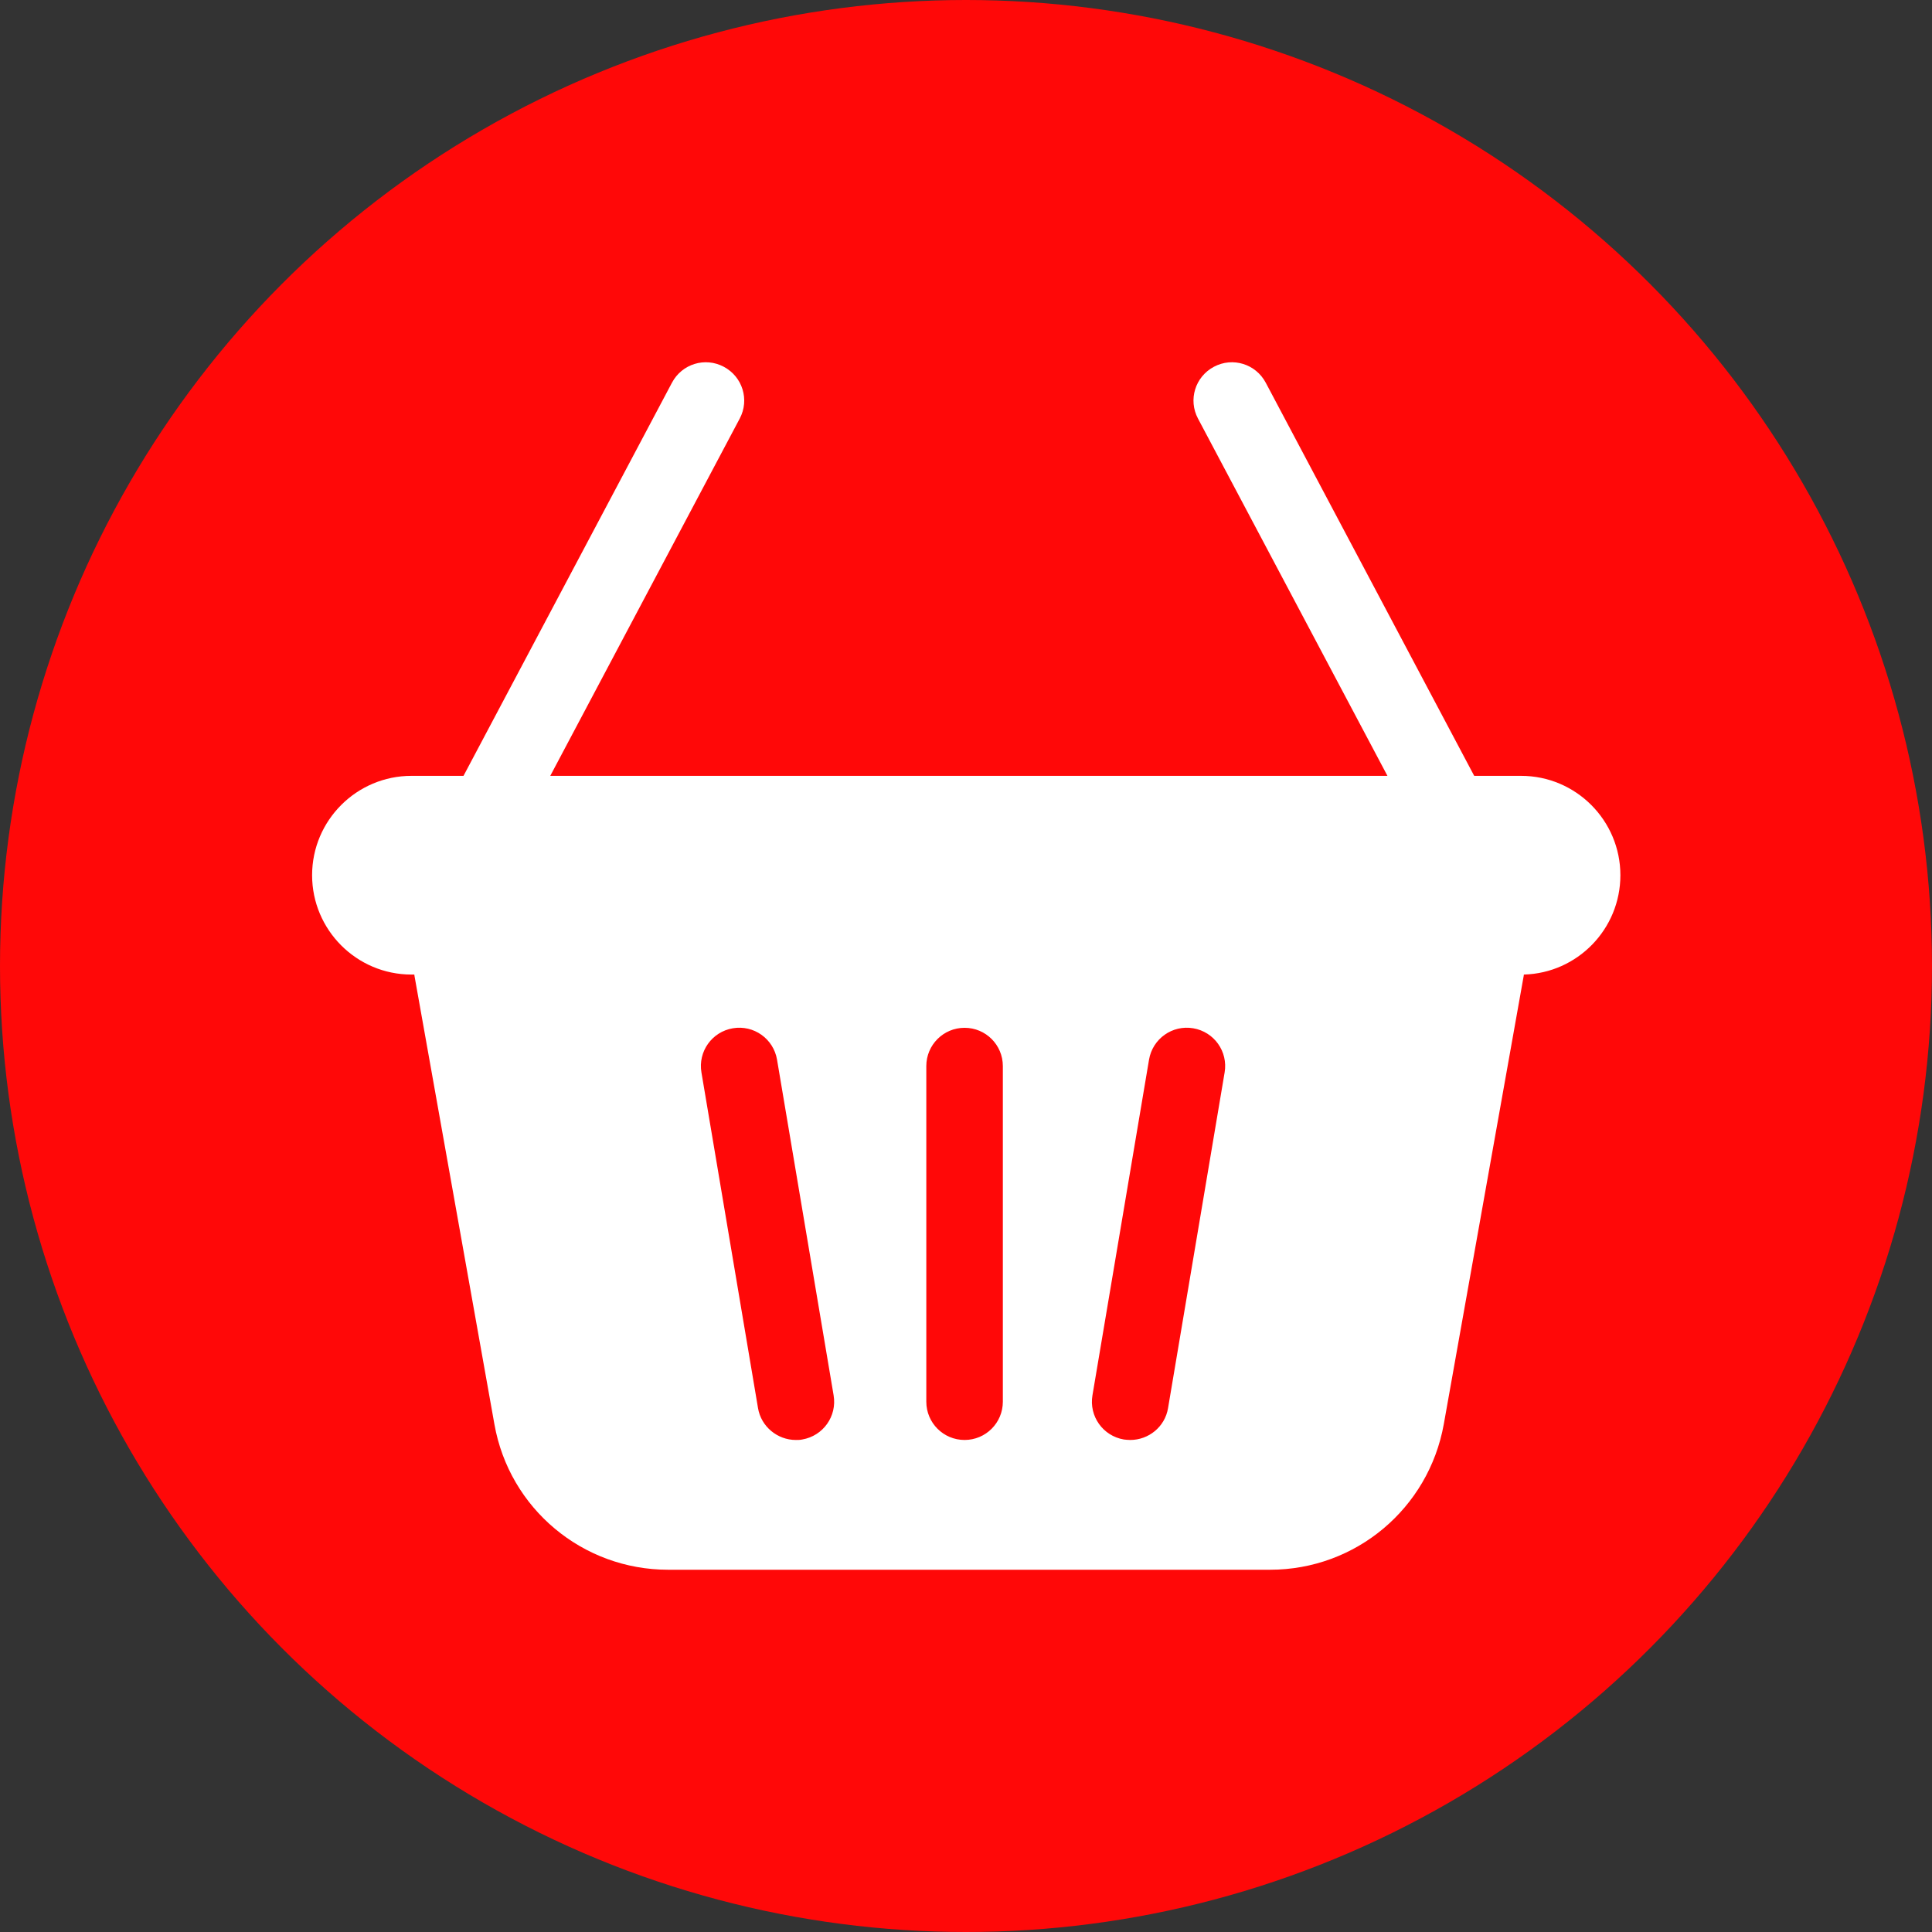 <?xml version="1.0" encoding="UTF-8"?> <!-- Creator: CorelDRAW 2017 --> <svg xmlns="http://www.w3.org/2000/svg" xmlns:xlink="http://www.w3.org/1999/xlink" xml:space="preserve" width="81.28mm" height="81.28mm" style="shape-rendering:geometricPrecision; text-rendering:geometricPrecision; image-rendering:optimizeQuality; fill-rule:evenodd; clip-rule:evenodd" viewBox="0 0 8128 8128"><rect x="0" y="0" width="8128" height="8128" fill="#333333" stroke="none"/> <defs> <style type="text/css"> <![CDATA[ .fil0 {fill:#FF0808} .fil1 {fill:white} ]]> </style> </defs> <g id="Слой_x0020_1">  <circle class="fil0" cx="4064" cy="4064" r="4064"></circle> <g id="_1607421983888"> <g> <g> <path class="fil1" d="M6398 3264l-196 0 -877 -1654c-42,-79 -139,-109 -218,-67 -79,42 -109,139 -67,218l797 1503 -3522 0 797 -1503c42,-79 12,-176 -67,-218 -79,-42 -176,-12 -218,67l-877 1654 -219 0c-230,0 -418,187 -418,418 0,230 187,418 418,418l12 0c0,2 1,5 1,7l336 1885c63,355 371,612 731,612l2532 0c360,0 667,-257 731,-612l336 -1885c0,-2 1,-5 1,-7 225,-6 406,-191 406,-418 0,-230 -187,-418 -418,-418zm-3023 2792c-9,2 -18,2 -27,2 -77,0 -146,-56 -159,-134l-238 -1412c-15,-88 44,-171 132,-186 88,-15 171,44 186,132l238 1412c15,88 -44,171 -132,186zm844 -159c0,89 -72,161 -161,161 -89,0 -161,-72 -161,-161l0 -1412c0,-89 72,-161 161,-161 89,0 161,72 161,161l0 1412zm933 -1385l-238 1412c-13,79 -82,134 -159,134 -9,0 -18,-1 -27,-2 -88,-15 -147,-98 -132,-186l238 -1412c15,-88 98,-147 186,-132 88,15 147,98 132,186z"></path> </g> </g> </g> </g> </svg> 